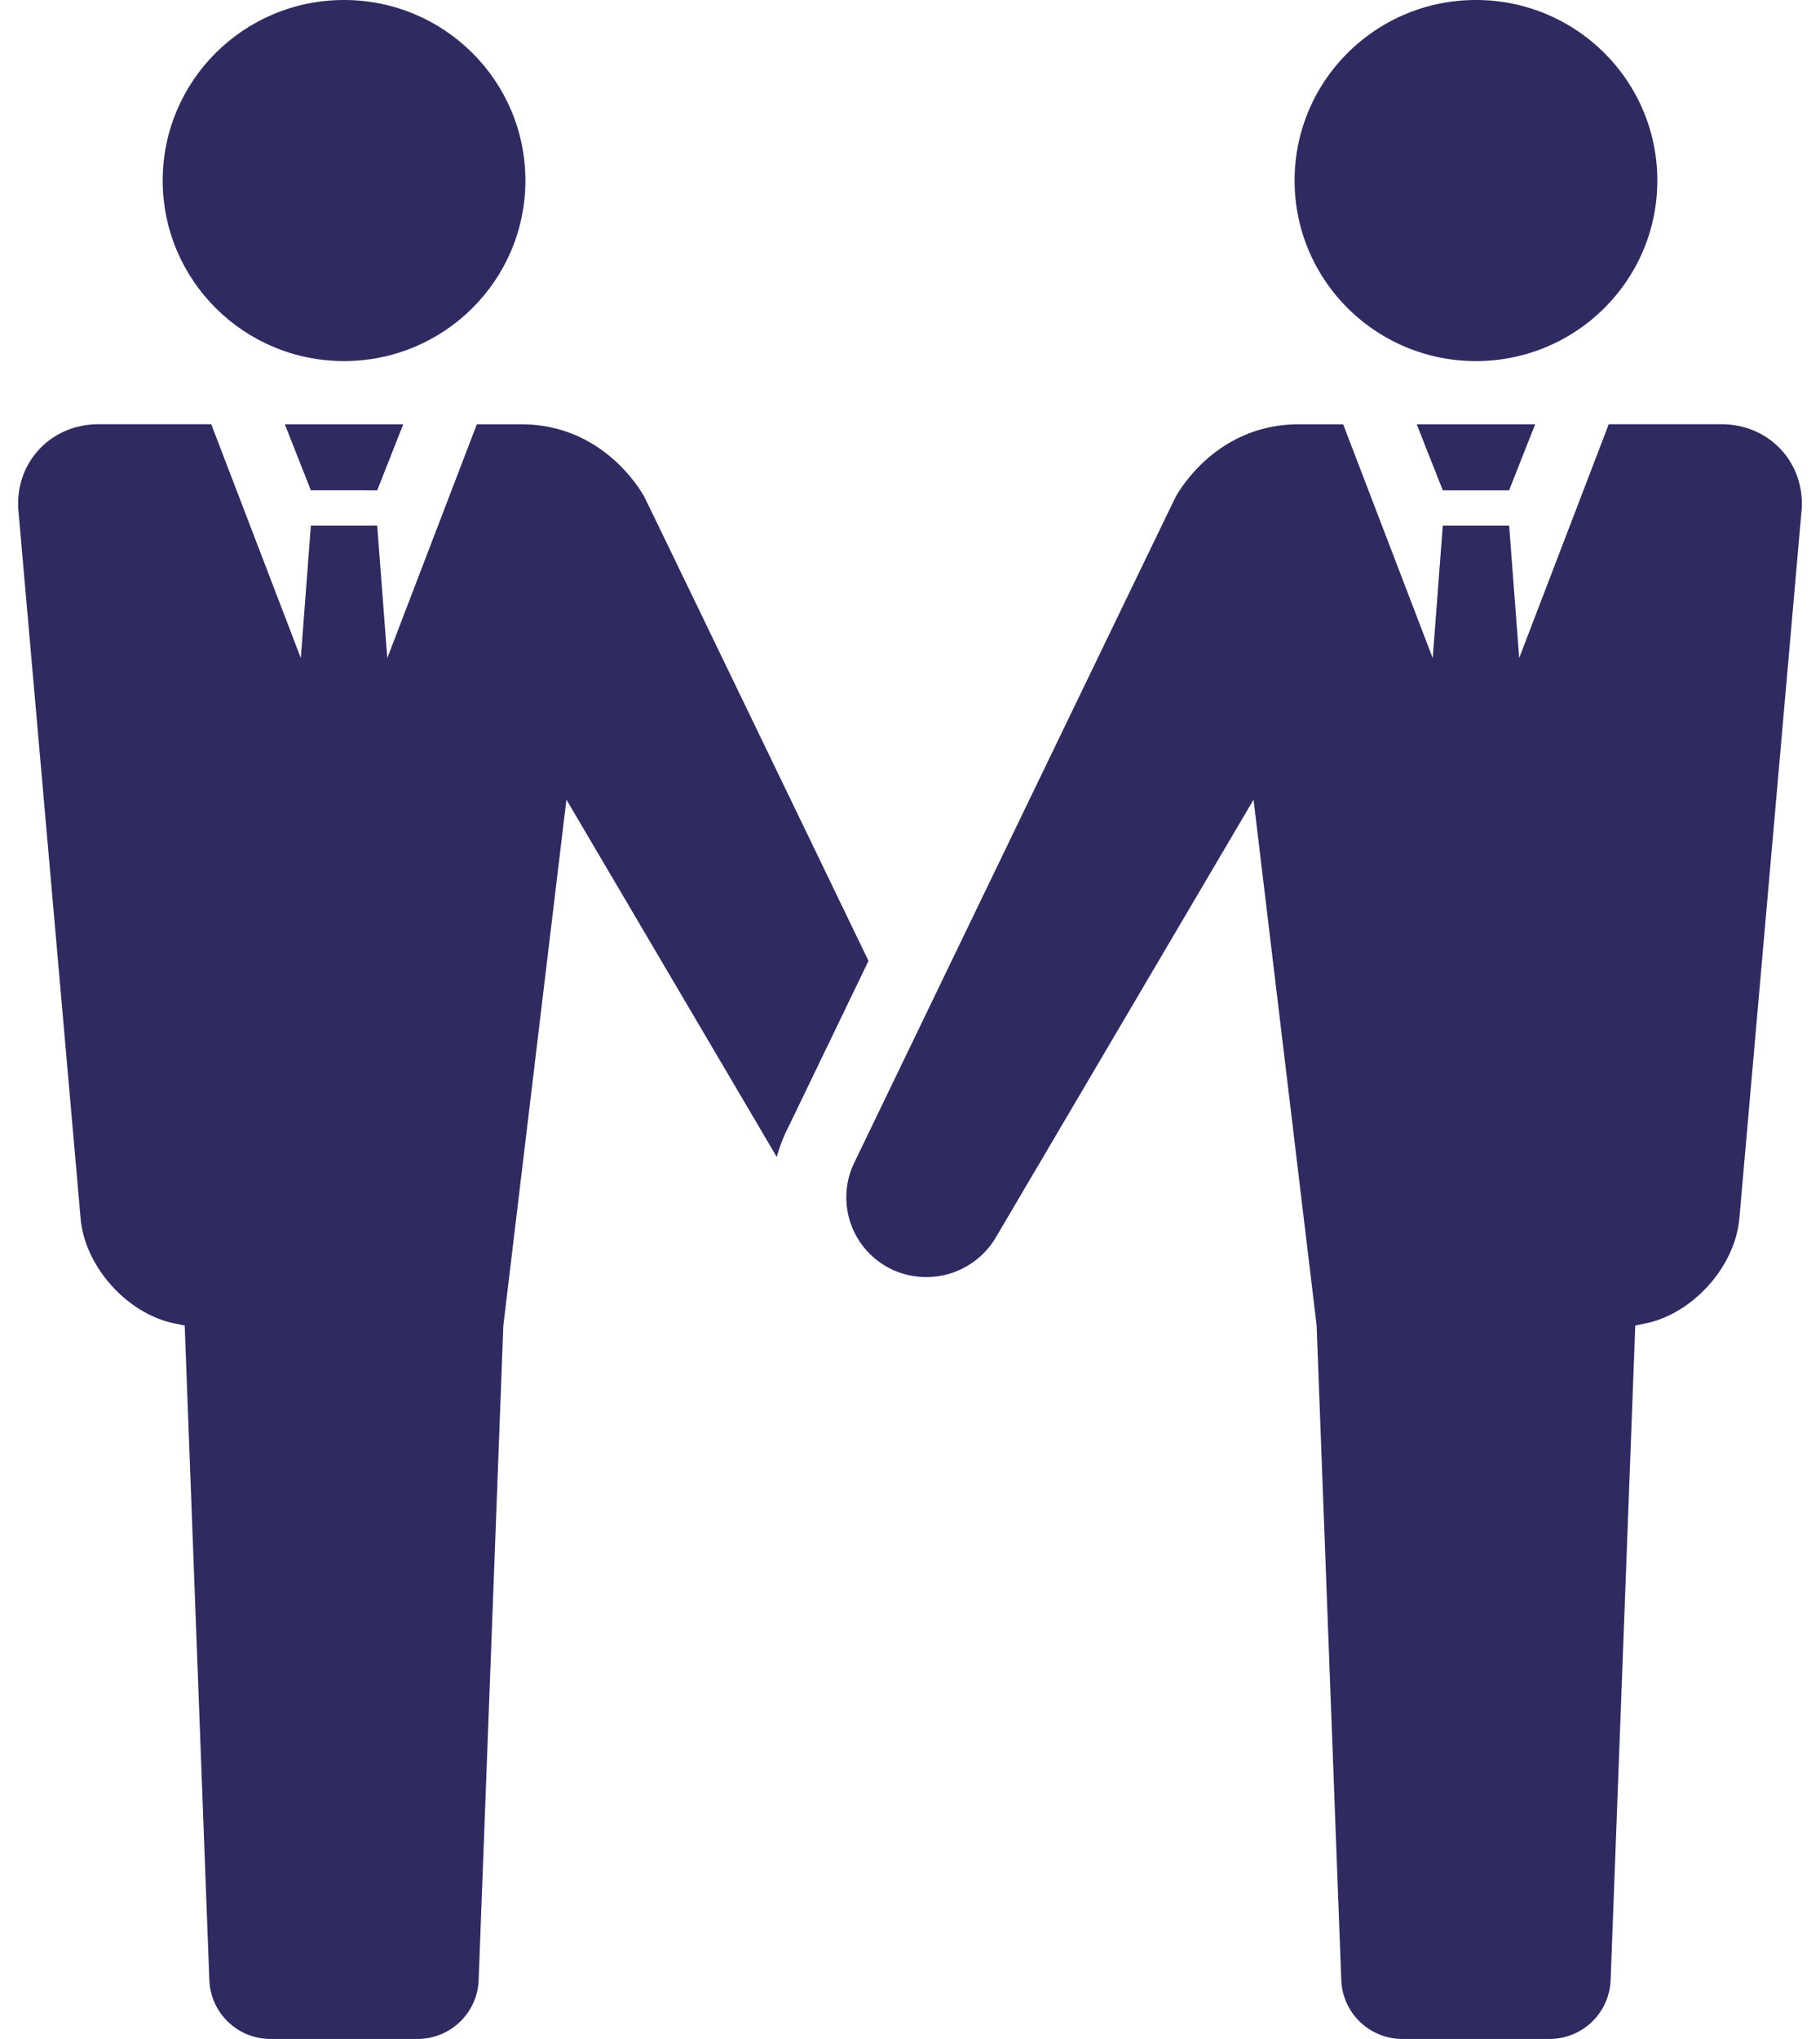 <svg xmlns="http://www.w3.org/2000/svg" width="50" height="56" fill="none" viewBox="0 0 50 56"><g fill="#2F2B60" clip-path="url(#a)"><path d="M9.451 9.917c2.752 0 4.983-2.22 4.983-4.959S12.203 0 9.45 0 4.47 2.22 4.47 4.958 6.7 9.917 9.451 9.917m.912 3.549.715-1.813H7.825l.715 1.813z"/><path d="m21.613 31.05 2.247-4.66s-6.126-12.694-6.168-12.763c-.425-.724-1.512-1.974-3.373-1.974H13.1l-2.46 6.42-.277-3.637H8.54l-.276 3.636-2.46-6.42H2.701c-1.321 0-2.308 1.074-2.194 2.384l1.708 19.431c.115 1.31 1.267 2.605 2.561 2.876l.298.062.678 17.998a1.68 1.68 0 0 0 1.665 1.596h4.067a1.68 1.68 0 0 0 1.665-1.596l.679-17.998 1.733-14.443 5.779 9.814q.102-.371.271-.727zm18.024-17.584-.716-1.813h3.254l-.716 1.813z"/><path d="M23.467 31.936s8.8-18.239 8.842-18.31c.425-.723 1.512-1.973 3.373-1.973H36.9l2.46 6.42.277-3.637h1.823l.276 3.636 2.46-6.42h3.101c1.322 0 2.31 1.074 2.195 2.384l-1.708 19.431c-.115 1.31-1.267 2.605-2.561 2.876l-.298.062-.678 17.998a1.68 1.68 0 0 1-1.665 1.596h-4.067a1.68 1.68 0 0 1-1.666-1.596l-.678-17.998-1.733-14.443-7.084 12.03a2.22 2.22 0 0 1-2.855.87 2.19 2.19 0 0 1-1.032-2.927zM40.549 9.917c2.751 0 4.982-2.22 4.982-4.959S43.3 0 40.548 0s-4.982 2.22-4.982 4.958 2.231 4.959 4.982 4.959"/></g><defs><clipPath id="a"><path fill="#fff" d="M.5 0h49v56H.5z"/></clipPath></defs></svg>
